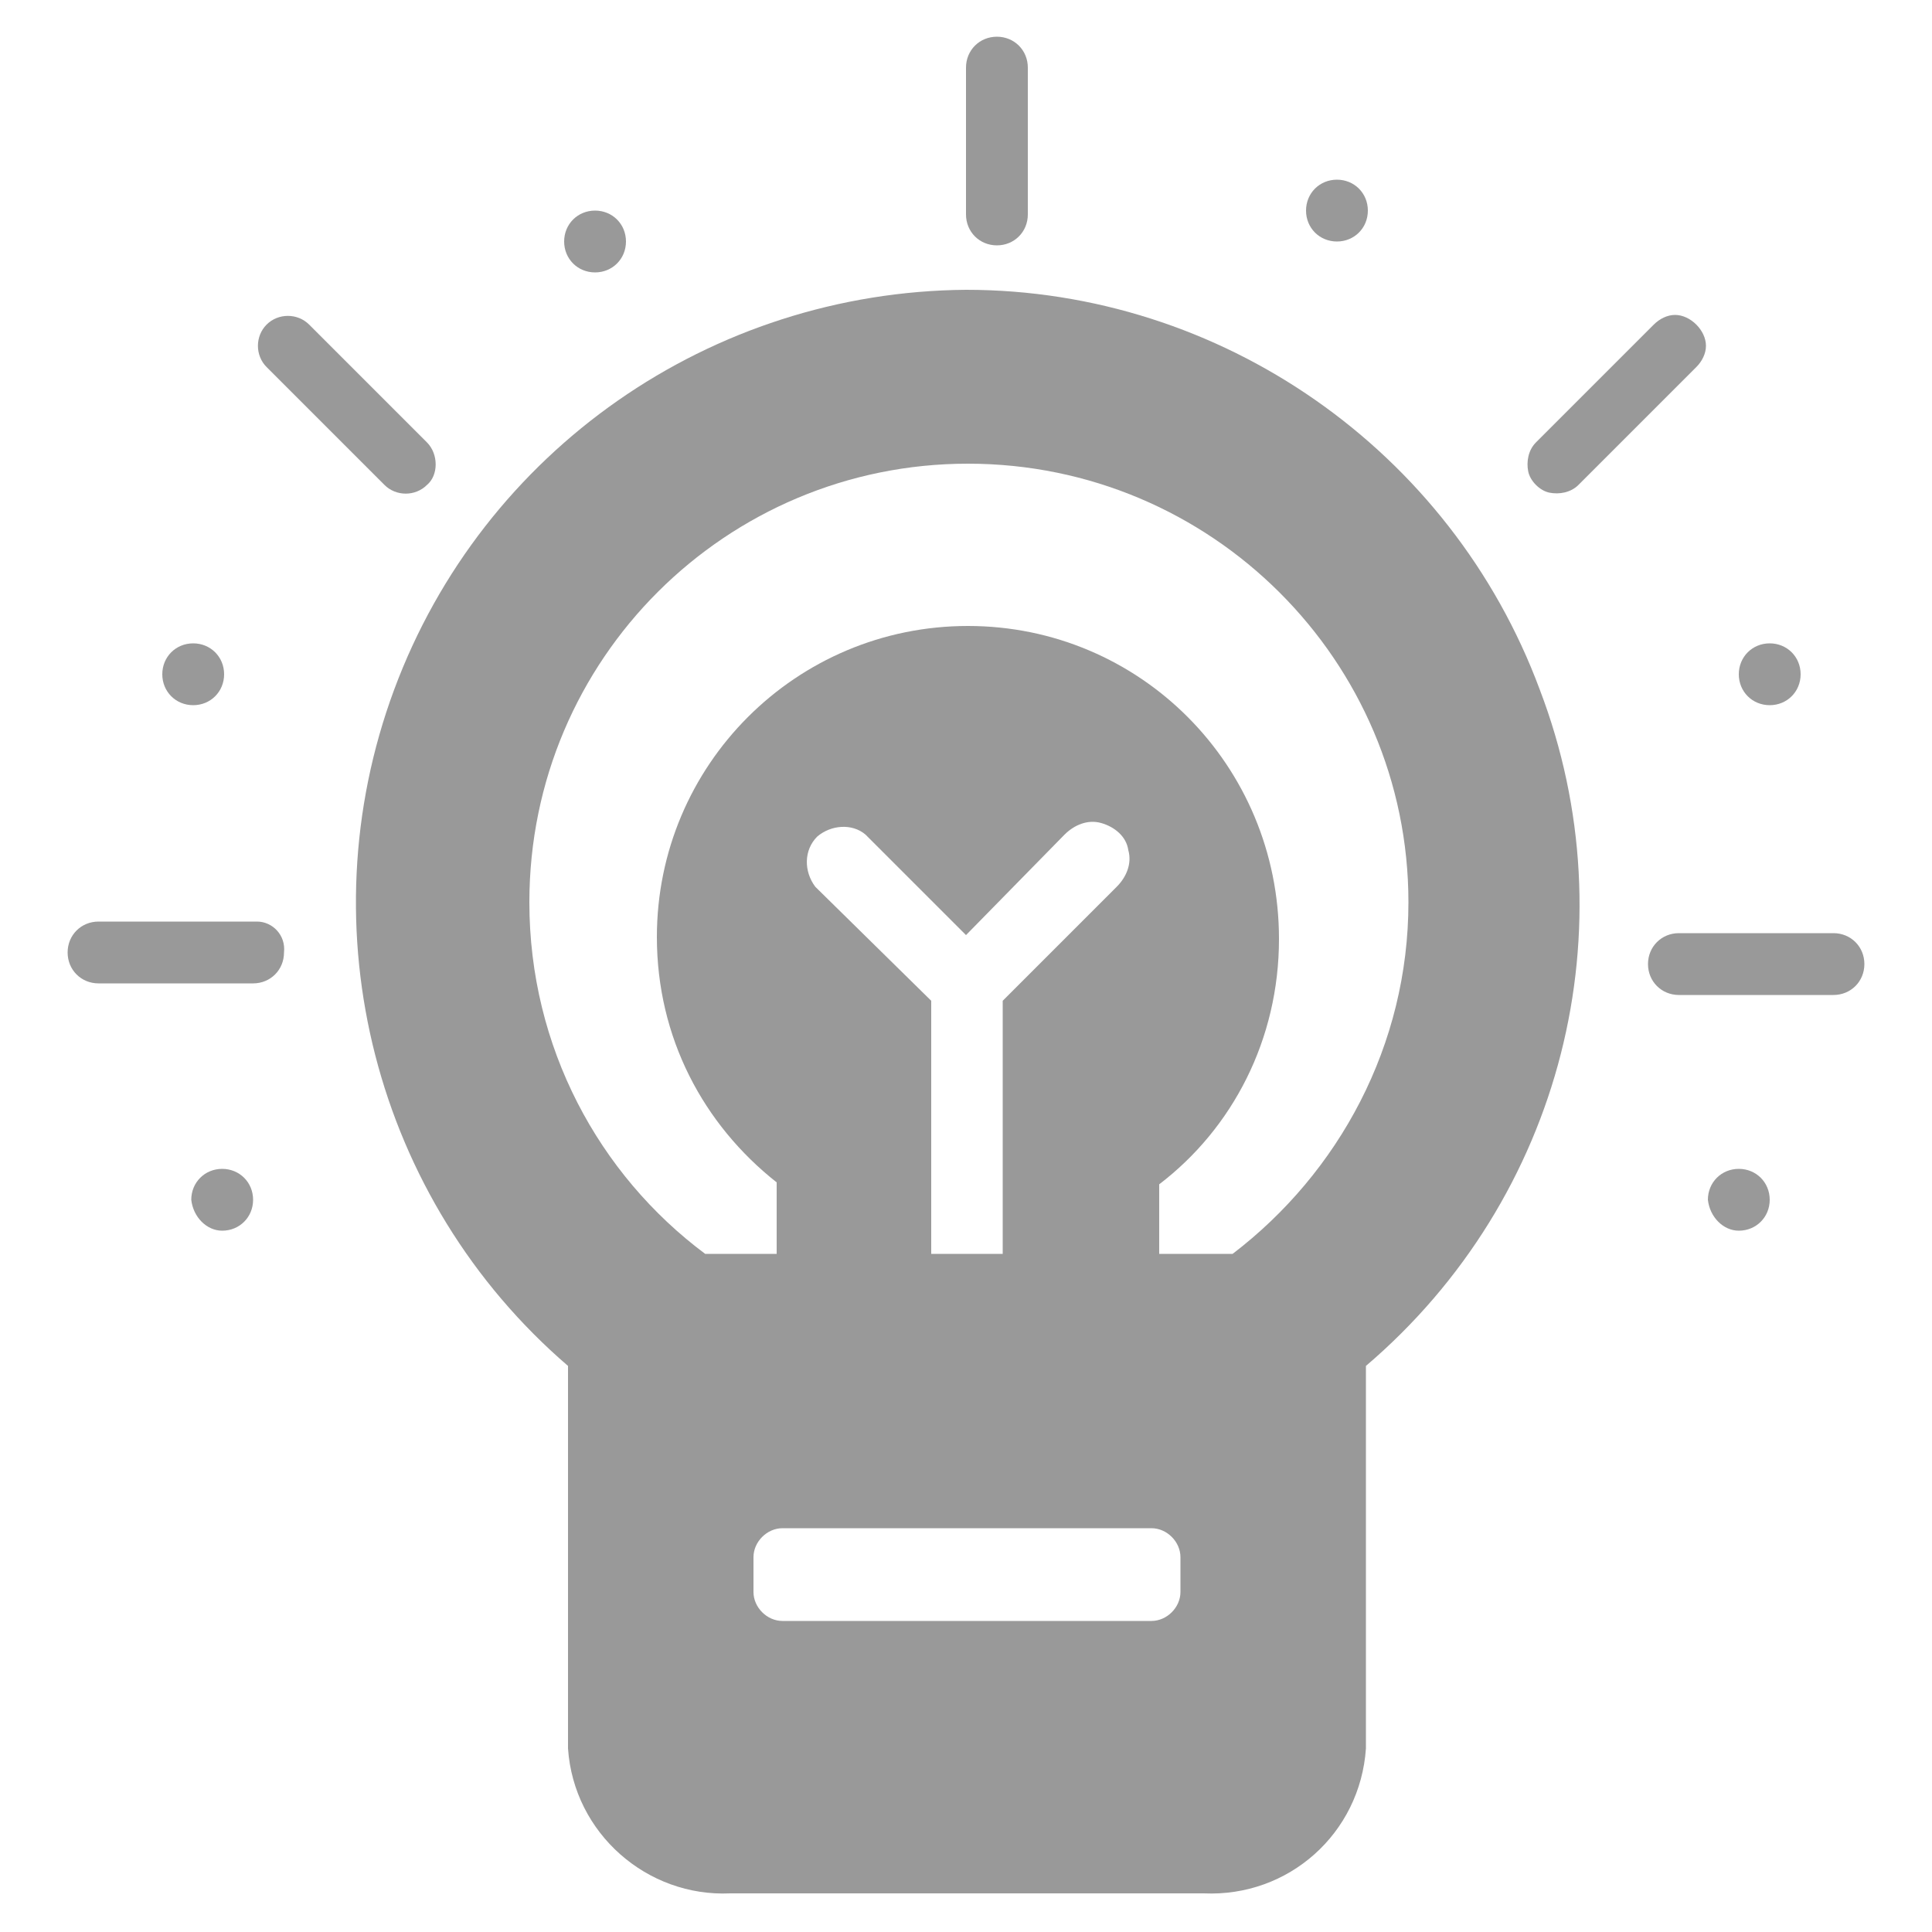 <?xml version="1.0" encoding="utf-8"?>
<!-- Generator: Adobe Illustrator 26.0.0, SVG Export Plug-In . SVG Version: 6.00 Build 0)  -->
<svg version="1.1" id="图层_1" xmlns="http://www.w3.org/2000/svg" xmlns:xlink="http://www.w3.org/1999/xlink" x="0px" y="0px"
	 viewBox="0 0 100 100" style="enable-background:new 0 0 100 100;" xml:space="preserve">
<style type="text/css">
	.st0{fill-rule:evenodd;clip-rule:evenodd;fill:#999999;}
	.st1{fill:#999999;}
</style>
<g>
	<g>
		<path id="路径_1_00000056407312683942115280000012000575879061197235_" class="st0" d="M13.3,47.7H5.1c-0.9,0-1.6,0.7-1.6,1.6
			c0,0.9,0.7,1.6,1.6,1.6h8c0.9,0,1.6-0.7,1.6-1.6C14.8,48.4,14.1,47.7,13.3,47.7z"/>
		<path id="路径_2_00000039836862343970422190000005334429034714395565_" class="st0" d="M10,33.3c-0.9,0-1.6,0.7-1.6,1.6
			s0.7,1.6,1.6,1.6c0.9,0,1.6-0.7,1.6-1.6C11.6,34,10.9,33.3,10,33.3z"/>
		<path id="路径_3_00000163753676312716187160000009332596765508451764_" class="st0" d="M11.5,63.7c0.9,0,1.6-0.7,1.6-1.6
			s-0.7-1.6-1.6-1.6c-0.9,0-1.6,0.7-1.6,1.6C10,63,10.7,63.7,11.5,63.7z"/>
		<path id="路径_7_00000058587429501980695490000015619662592770828421_" class="st0" d="M90,63.7c0.9,0,1.6-0.7,1.6-1.6
			s-0.7-1.6-1.6-1.6s-1.6,0.7-1.6,1.6C88.5,63,89.2,63.7,90,63.7z"/>
		<path id="路径_8_00000101103962414531134200000006041259686361636798_" class="st0" d="M94.9,48.3h-8c-0.9,0-1.6,0.7-1.6,1.6
			s0.7,1.6,1.6,1.6h8c0.9,0,1.6-0.7,1.6-1.6C96.5,49,95.8,48.3,94.9,48.3z"/>
		<path id="路径_10_00000120522741145163556720000000792228705691738545_" class="st0" d="M79.1,24.4c0.1,0.5,0.6,1,1.1,1.1
			s1.1,0,1.5-0.4l6.1-6.1c0.3-0.3,0.5-0.7,0.5-1.1s-0.2-0.8-0.5-1.1c-0.3-0.3-0.7-0.5-1.1-0.5s-0.8,0.2-1.1,0.5l-6.1,6.1
			C79.1,23.3,79,23.9,79.1,24.4z"/>
		<path id="路径_11_00000138550087512420751010000013323780380425694635_" class="st0" d="M91.6,33.3c-0.9,0-1.6,0.7-1.6,1.6
			s0.7,1.6,1.6,1.6s1.6-0.7,1.6-1.6C93.2,34,92.5,33.3,91.6,33.3z"/>
		<path id="路径_12_00000152972200696072827480000008875328816307293358_" class="st0" d="M22.1,22.9L16,16.8
			c-0.6-0.6-1.6-0.6-2.2,0c-0.6,0.6-0.6,1.6,0,2.2l6.1,6.1c0.6,0.6,1.6,0.6,2.2,0C22.7,24.6,22.7,23.5,22.1,22.9z"/>
		<path id="路径_13_00000018220464286921376760000013146802137186228621_" class="st0" d="M30.8,10.9c-0.9,0-1.6,0.7-1.6,1.6
			c0,0.9,0.7,1.6,1.6,1.6s1.6-0.7,1.6-1.6C32.4,11.6,31.7,10.9,30.8,10.9z"/>
		<path id="路径_14_00000176039519772441965110000015898765476345555610_" class="st0" d="M69.2,9.3c-0.9,0-1.6,0.7-1.6,1.6
			c0,0.9,0.7,1.6,1.6,1.6s1.6-0.7,1.6-1.6C70.8,10,70.1,9.3,69.2,9.3z"/>
		<path id="路径_15_00000080913352777529879360000015395841215472000152_" class="st0" d="M53.2,3.5c0-0.9-0.7-1.6-1.6-1.6
			S50,2.6,50,3.5v7.6c0,0.9,0.7,1.6,1.6,1.6c0.9,0,1.6-0.7,1.6-1.6V3.5z"/>
	</g>
	<g>
		<path class="st0" d="M79.7,35.7C75.1,23.3,63.2,15,50,15c-13.2,0.1-25,8.3-29.6,20.7s-1,26.4,9,35v19.8c0.3,4.4,4.1,7.7,8.4,7.5
			h24.5c4.4,0.2,8.1-3.1,8.4-7.5V70.7C80.9,62,84.4,48,79.7,35.7z M61.1,82.4c0,0.8-0.7,1.5-1.5,1.5H40.5c-0.8,0-1.5-0.7-1.5-1.5
			v-1.8c0-0.8,0.7-1.5,1.5-1.5h19.1c0.8,0,1.5,0.7,1.5,1.5V82.4z M72.9,46.7c0,7.4-3.6,14-9.1,18.2H36.5c-5.5-4.1-9.1-10.7-9.1-18.2
			l0,0C27.4,34.1,37.6,24,50.1,24l0,0C62.7,24,72.9,34.2,72.9,46.7L72.9,46.7z"/>
		<path class="st1" d="M50.1,32.4c-8.9,0-16.1,7.2-16.1,16.1l0,0c0,5.2,2.4,9.7,6.2,12.7V65h8V51.8l-6-5.9c-0.6-0.8-0.6-1.9,0.1-2.6
			c0.7-0.6,1.8-0.7,2.5-0.1l5.2,5.2l5.1-5.2c0.5-0.5,1.2-0.8,1.9-0.6s1.3,0.7,1.4,1.4c0.2,0.7-0.1,1.4-0.6,1.9l-5.9,5.9v13.3H60
			v-3.8c3.8-2.9,6.2-7.5,6.2-12.7l0,0C66.2,39.6,59,32.4,50.1,32.4z"/>
	</g>
</g>
</svg>
